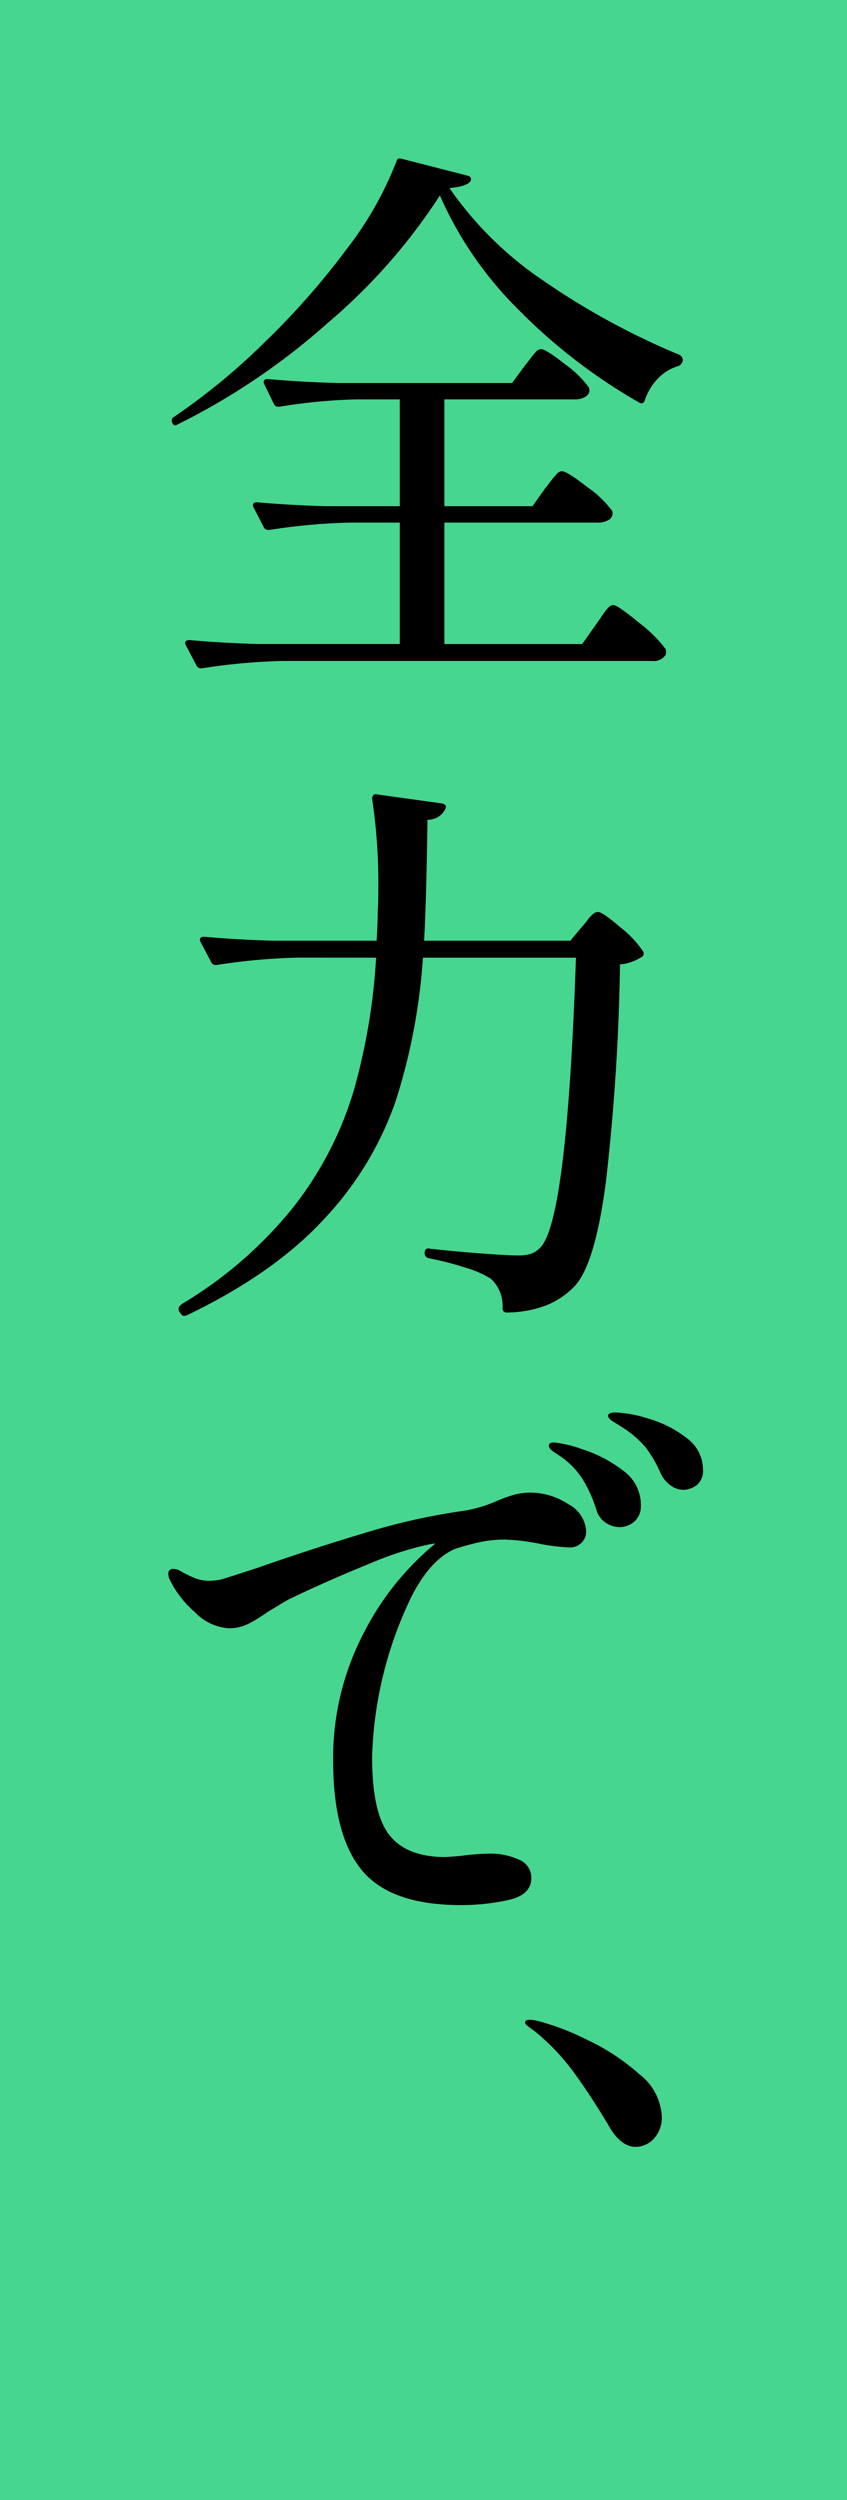 <svg xmlns="http://www.w3.org/2000/svg" width="96" height="283.2" viewBox="0 0 96 283.2"><path fill="#47d68f" d="M0 0h96v283.2H0z"/><path d="M49.856 22.144A65.612 65.612 0 0137.12 36.608a76.609 76.609 0 01-16.96 11.456q-.448.32-.64-.192a.453.453 0 01.192-.64 73.346 73.346 0 0010.24-8.416 86.9 86.9 0 009.312-10.56 39.6 39.6 0 005.664-9.956q.064-.448.576-.32l7.488 1.92a.538.538 0 01.352.224.424.424 0 01-.032.416q-.384.576-2.368.768A40.276 40.276 0 0061.7 31.872a83.136 83.136 0 0015.3 8.32.662.662 0 01.384.64v.068a.971.971 0 01-.512.576 5.07 5.07 0 00-2.336 1.44 6.449 6.449 0 00-1.44 2.4q-.192.576-.7.256a62.988 62.988 0 01-13.536-10.4 41.95 41.95 0 01-9.004-13.028zM61.76 55.36q.256-.32.672-.864a8.645 8.645 0 01.7-.832.808.808 0 01.544-.288q.576 0 2.88 1.792a12.166 12.166 0 012.816 2.688.712.712 0 01.064.32.846.846 0 01-.48.736 2.264 2.264 0 01-1.184.288H50.368v13.76h15.616l1.536-2.176q.32-.448.736-1.056a6.561 6.561 0 01.7-.9.808.808 0 01.544-.288q.512 0 2.944 2.016a15.26 15.26 0 013.008 2.976 1.616 1.616 0 010 .64 1.589 1.589 0 01-1.536.7H32.064a68.616 68.616 0 00-9.152.832h-.192a.54.54 0 01-.448-.32l-1.216-2.3a.371.371 0 01-.064-.256q0-.32.512-.32 3.456.32 7.744.448h16.064V59.2H39.68a68.616 68.616 0 00-9.152.832h-.192a.54.54 0 01-.448-.32l-1.152-2.24a.371.371 0 01-.064-.256q0-.32.448-.32 3.52.32 7.808.448h8.384v-12.1H40.32a61.746 61.746 0 00-8.64.832h-.192a.54.54 0 01-.448-.32l-1.088-2.24a.371.371 0 01-.064-.256q0-.32.448-.32 3.52.32 7.808.448h19.9l1.408-1.92q.256-.32.672-.864a8.5 8.5 0 01.672-.8.738.738 0 01.512-.256q.576 0 2.752 1.728a11.83 11.83 0 012.692 2.624l.064.256a.891.891 0 01-.48.8 2.264 2.264 0 01-1.184.288H50.368v12.1h9.984zm-28.032 53.12a68.616 68.616 0 00-9.152.832h-.192a.54.54 0 01-.448-.32l-1.216-2.3a.371.371 0 01-.064-.256q0-.32.512-.32 3.456.32 7.744.448h11.776q.128-2.176.128-3.392.064-.832.064-2.624a64.321 64.321 0 00-.7-10.048.646.646 0 01.128-.416.344.344 0 01.384-.1l7.36 1.024q.64.128.448.576a2.18 2.18 0 01-2.048 1.28q-.128 9.28-.384 13.7H64.64l1.344-1.6a7.347 7.347 0 00.576-.7 3.966 3.966 0 01.672-.736.9.9 0 01.544-.224q.512 0 2.56 1.76a11.726 11.726 0 012.56 2.72.453.453 0 01-.192.64 5.533 5.533 0 01-2.432.832 245.476 245.476 0 01-1.6 24.64q-1.216 9.28-3.52 11.776a9.129 9.129 0 01-3.264 2.208 12.847 12.847 0 01-4.416.8.453.453 0 01-.512-.512 4.142 4.142 0 00-1.344-3.328 11.54 11.54 0 00-2.784-1.216 36.328 36.328 0 00-4.192-1.088.572.572 0 01-.512-.576v-.064q.064-.576.576-.448 2.816.32 5.824.544t4.16.224a4.682 4.682 0 001.5-.192 2.64 2.64 0 00.992-.64q3.072-2.816 4.1-32.9H47.936a67.831 67.831 0 01-3.072 16.192 37.17 37.17 0 01-8.032 13.312q-5.664 6.208-15.648 11.008-.512.192-.7-.192l-.192-.256-.064-.256q0-.256.384-.576A47.063 47.063 0 0033.38 136.58a39.908 39.908 0 006.656-12.832 69.966 69.966 0 002.592-15.264zM60.1 169.088a7.778 7.778 0 014.32 1.312 3.688 3.688 0 012.016 3.04 1.76 1.76 0 01-.544 1.344 1.846 1.846 0 01-1.312.512 23.044 23.044 0 01-3.264-.384 23.8 23.8 0 00-4.1-.512 13.538 13.538 0 00-3.232.384q-1.568.384-2.464.7-2.752 1.216-4.864 5.344a44.445 44.445 0 00-4.48 18.208q0 6.336 1.952 8.832t6.368 2.5l1.728-.128a24.228 24.228 0 013.008-.256 7.922 7.922 0 013.648.7 2.216 2.216 0 011.344 2.048q0 1.92-2.592 2.5a24.863 24.863 0 01-5.408.576q-7.936 0-11.2-3.936t-3.264-12.448a30.487 30.487 0 013.3-14.112 31.92 31.92 0 018.288-10.464 5.618 5.618 0 00-.832.128 36.893 36.893 0 00-6.752 2.208q-4.512 1.824-9.056 4-.768.448-1.344.8t-1.024.608a15.248 15.248 0 01-2.3 1.408 4.932 4.932 0 01-2.112.448 5.814 5.814 0 01-3.84-1.824 11.533 11.533 0 01-2.752-3.488 1.7 1.7 0 01-.256-.832.509.509 0 01.576-.576 1.7 1.7 0 01.832.256 12.6 12.6 0 001.632.8 4.632 4.632 0 001.7.288 7.7 7.7 0 001.152-.128q.512-.128 4.224-1.344 6.592-2.3 12.544-4.064a70.976 70.976 0 0110.88-2.4 15.163 15.163 0 003.648-1.088 16.607 16.607 0 012.048-.736 6.872 6.872 0 011.784-.224zm17.28-.32a2.406 2.406 0 01-1.344-.48 3.527 3.527 0 01-1.152-1.376 13.964 13.964 0 00-1.7-2.944 11.31 11.31 0 00-2.592-2.24q-.384-.256-1.024-.64t-.64-.7q0-.384.832-.384a14.331 14.331 0 013.744.7 12.726 12.726 0 014.288 2.176 4.408 4.408 0 011.888 3.584 2.086 2.086 0 01-.7 1.76 2.548 2.548 0 01-1.604.544zm-7.168 4.224a2.878 2.878 0 01-1.536-.48 2.607 2.607 0 01-1.088-1.5 15.45 15.45 0 00-1.536-3.424 9.234 9.234 0 00-2.5-2.592l-.768-.512q-.576-.384-.576-.7 0-.384.576-.384a13.708 13.708 0 013.3.8 14.975 14.975 0 014.512 2.368 4.773 4.773 0 012.044 3.932 2.327 2.327 0 01-.736 1.856 2.508 2.508 0 01-1.696.636zm-1.164 67.904q-2.176-3.648-4.064-6.208a24.943 24.943 0 00-4.32-4.544q-.256-.192-.7-.512t-.448-.512q0-.32.512-.32a4.58 4.58 0 011.152.192 29.223 29.223 0 015.44 2.112 24.713 24.713 0 015.856 3.872 6.426 6.426 0 012.528 4.7 3.483 3.483 0 01-.928 2.624 2.858 2.858 0 01-2.016.9q-1.668 0-3.012-2.304z"/></svg>